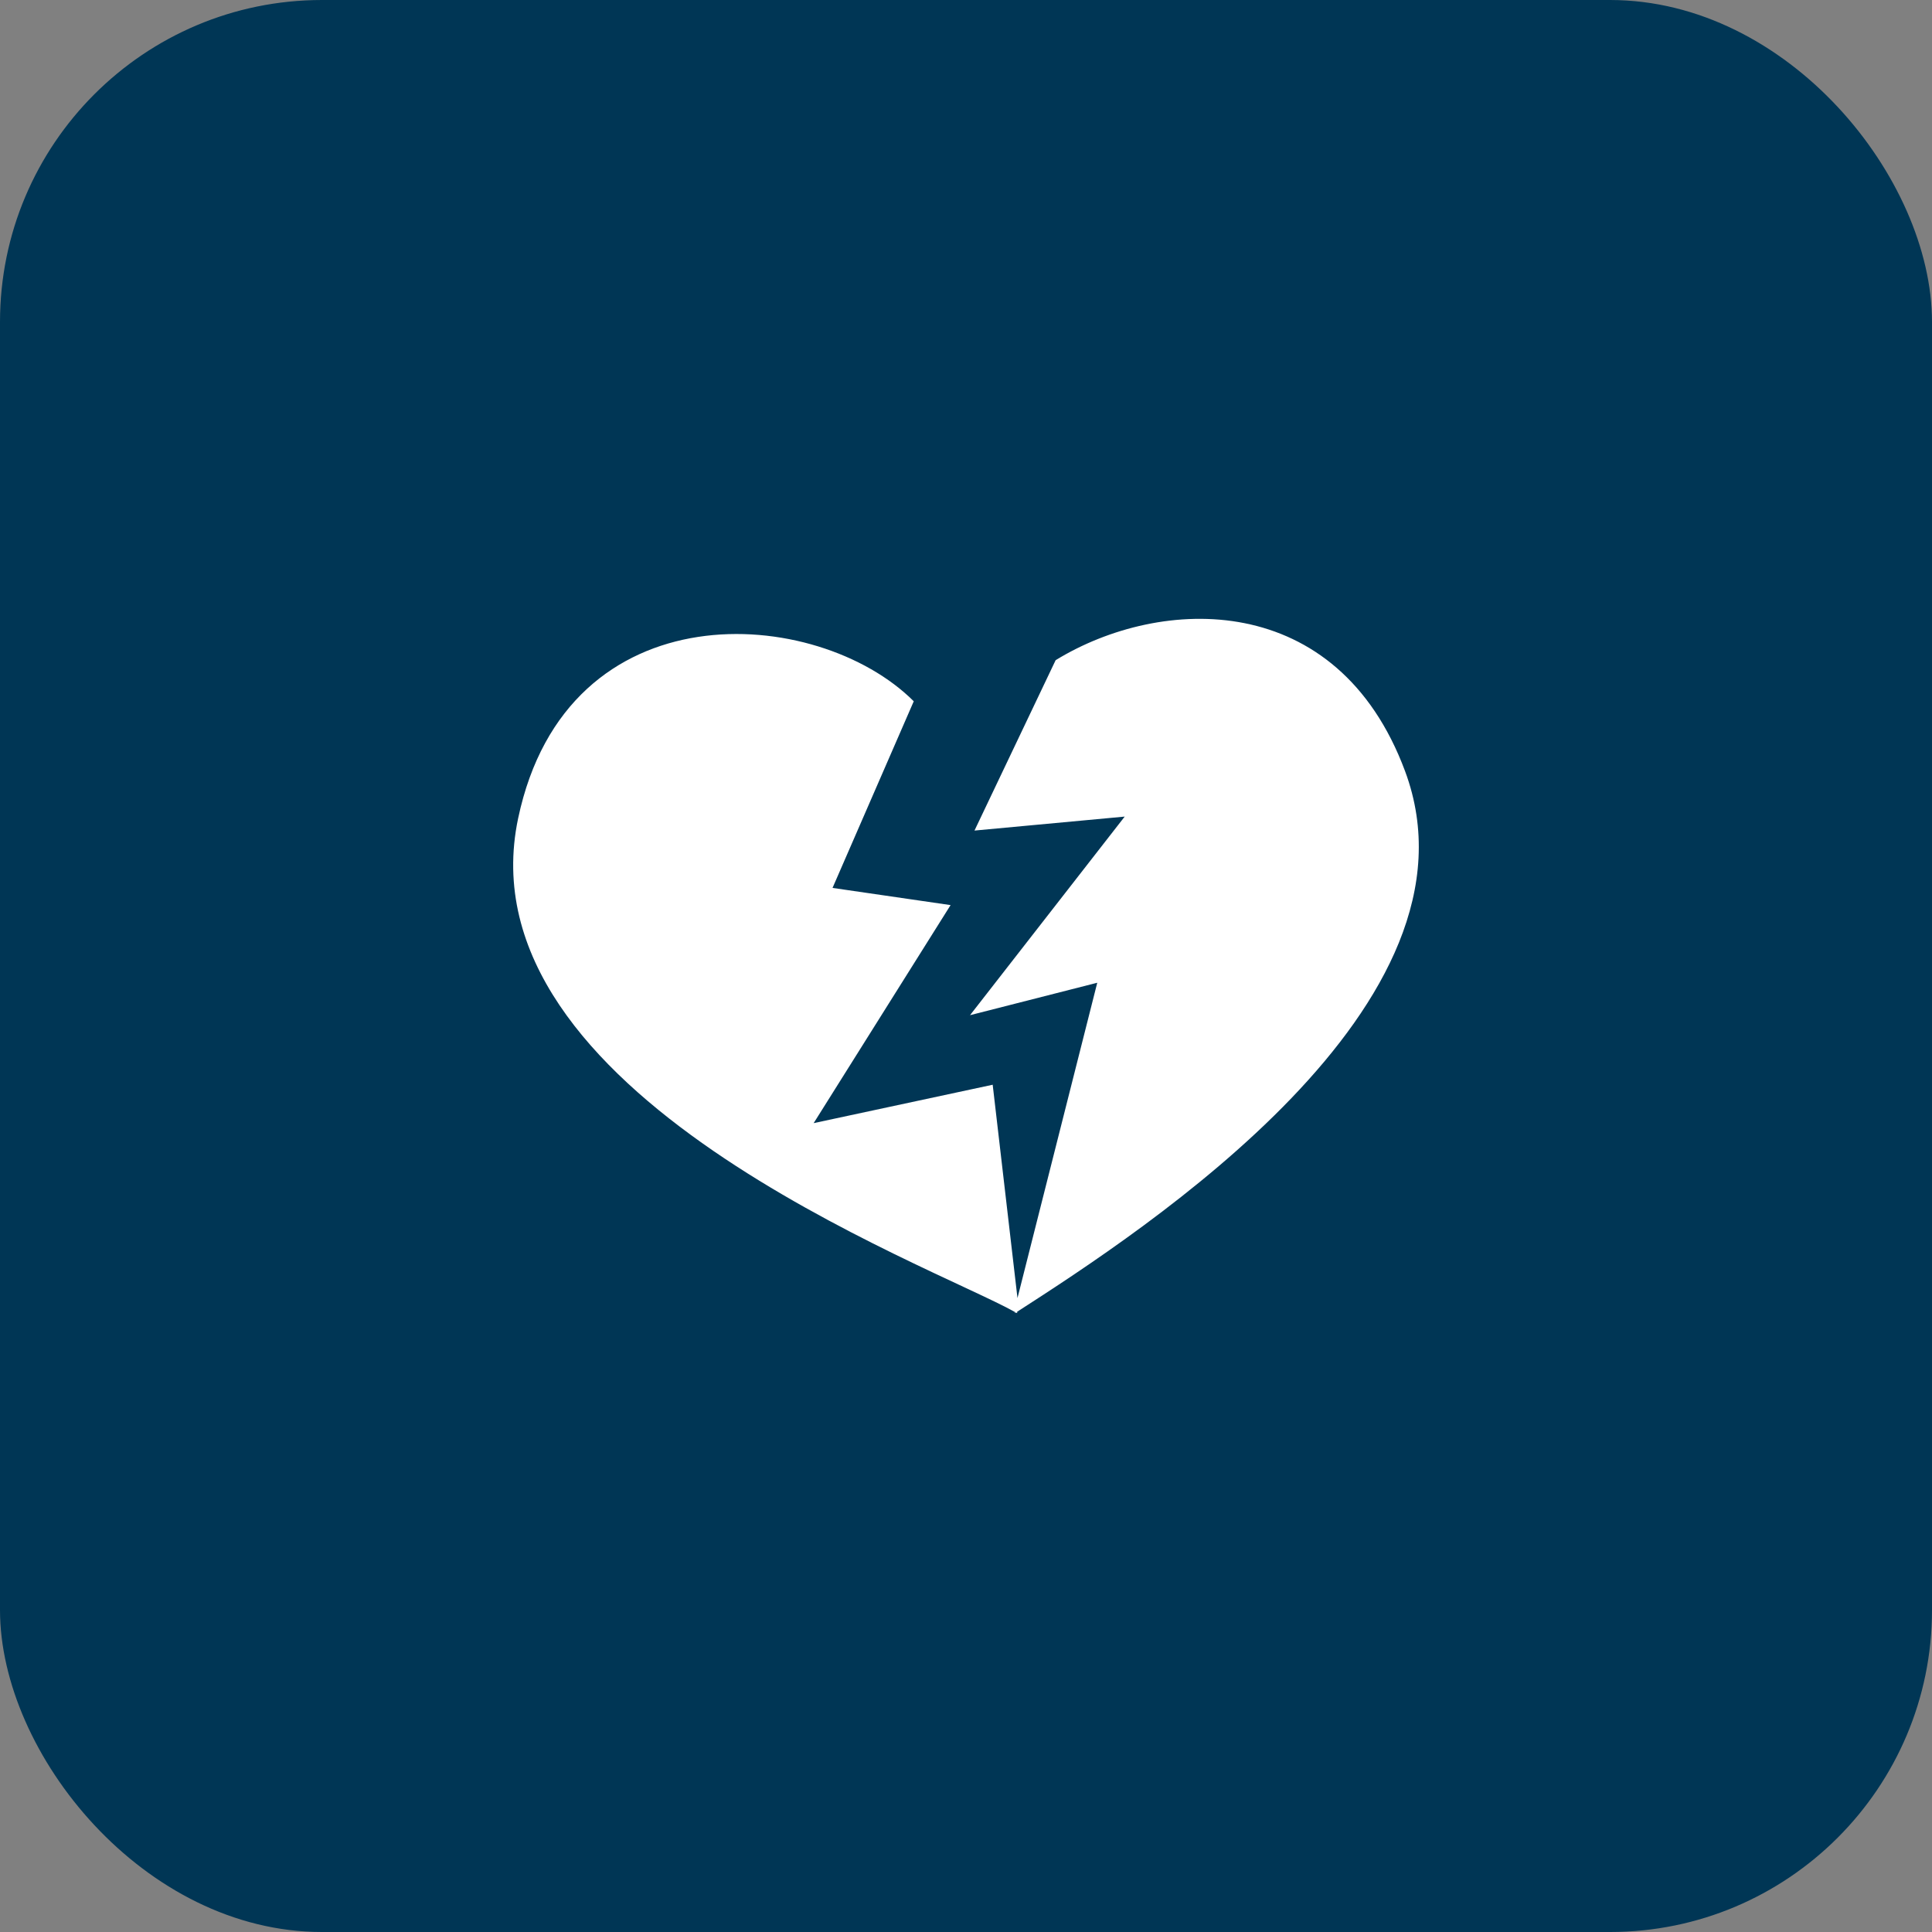 <svg width="48" height="48" viewBox="0 0 48 48" fill="none" xmlns="http://www.w3.org/2000/svg">
<rect x="0" y="0" width="48" height="48" fill="#808080" stroke="none"/>
<rect width="48" height="48" rx="8" fill="#003655"/>
<path d="M34.908 19.158C33.227 14.64 28.851 14.794 26.227 16.402L24.211 20.635L27.943 20.288L24.1 25.222L27.261 24.416L25.279 32.25L24.663 26.95L20.215 27.904L23.617 22.487L20.684 22.06L22.702 17.423C20.3 15.027 14.087 14.585 12.873 20.331C11.428 27.176 23.129 31.426 25.221 32.599L25.217 32.625L25.241 32.609C25.25 32.614 25.262 32.62 25.271 32.625L25.271 32.59C28.434 30.552 37.065 24.955 34.908 19.158Z" fill="white"/>
</svg>

